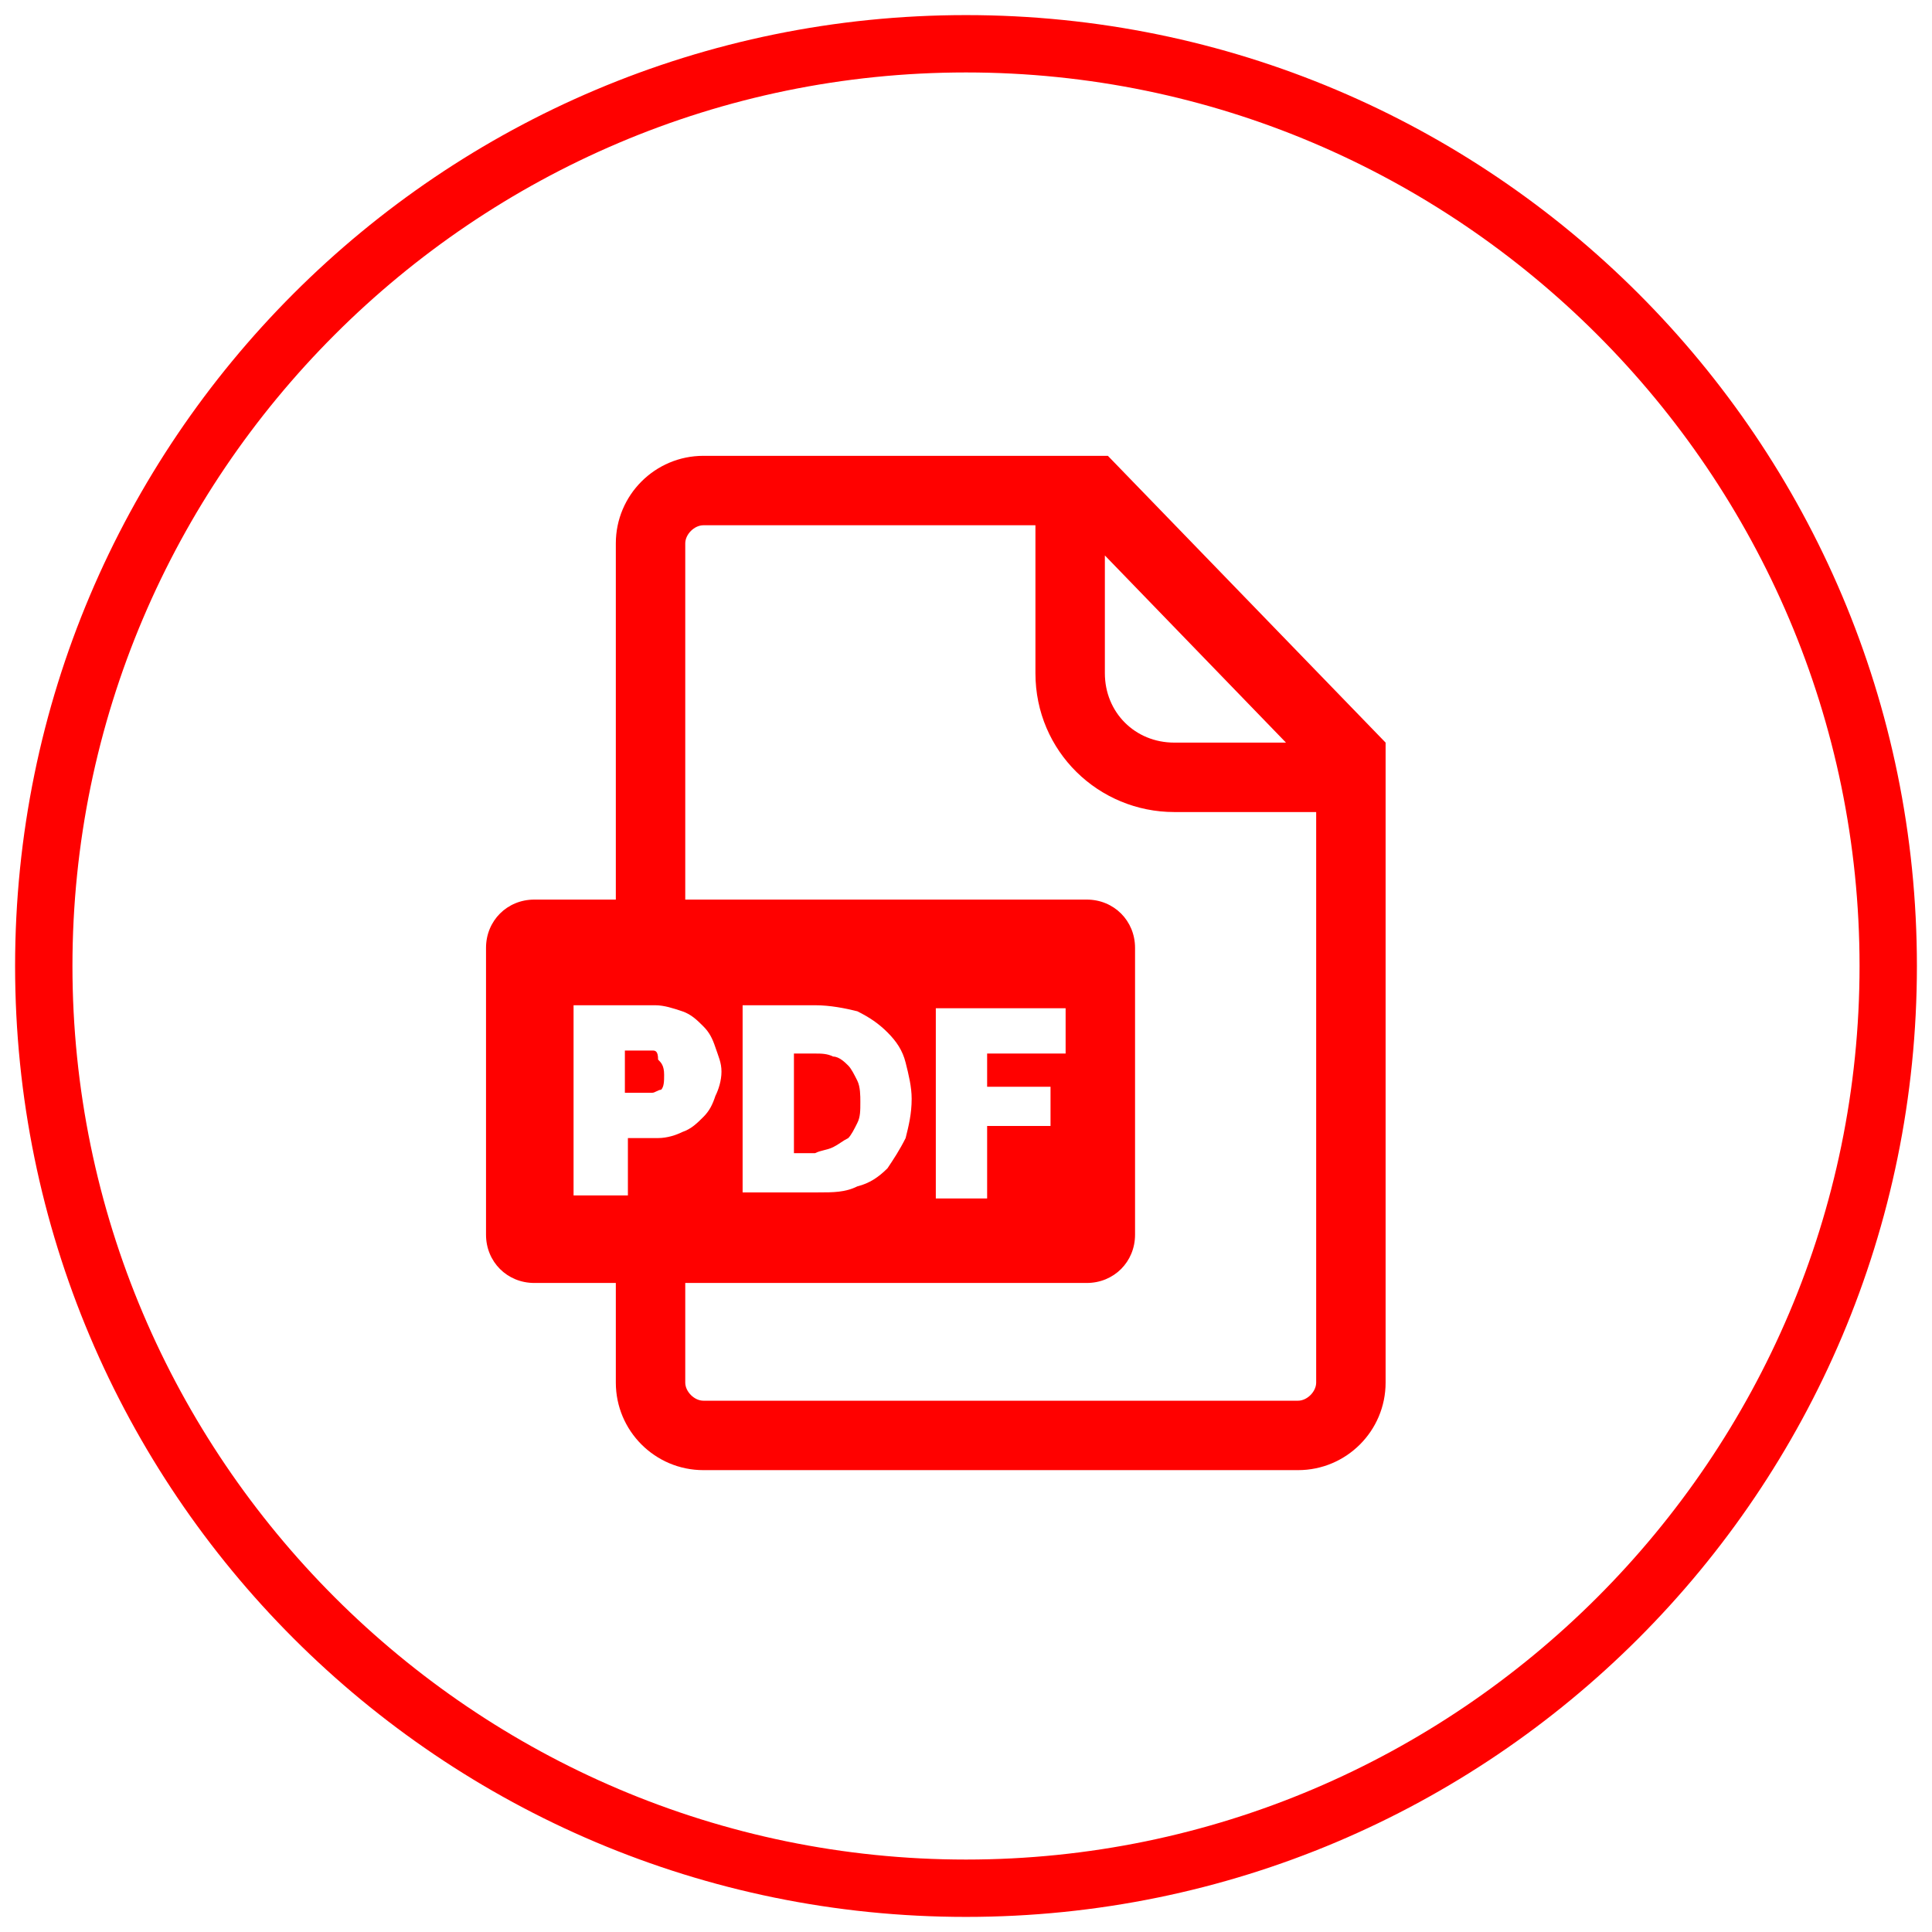 <?xml version="1.0" encoding="utf-8"?>
<!-- Generator: Adobe Illustrator 24.0.0, SVG Export Plug-In . SVG Version: 6.00 Build 0)  -->
<svg version="1.1" id="Capa_1" xmlns="http://www.w3.org/2000/svg" xmlns:xlink="http://www.w3.org/1999/xlink" x="0px" y="0px"
	 viewBox="0 0 64 64" style="enable-background:new 0 0 64 64;" xml:space="preserve">
<style type="text/css">
	.st0{fill:#FF0100;}
</style>
<g>
	<g>
		<path class="st0" d="M32,0.5C14.6,0.5,0.5,14.6,0.5,32c0,17.4,14.1,31.5,31.5,31.5S63.5,49.4,63.5,32C63.5,14.6,49.4,0.5,32,0.5z
			 M32,61.6C15.7,61.6,2.4,48.3,2.4,32C2.4,15.7,15.7,2.4,32,2.4S61.6,15.7,61.6,32C61.6,48.3,48.3,61.6,32,61.6z"/>
	</g>
	<g>
		<path class="st0" d="M45.9,24.6l-9.2-9.5l0,0v0H23.3c-1.6,0-2.9,1.3-2.9,2.9v11.8h-2.7c-0.9,0-1.6,0.7-1.6,1.6v9.5
			c0,0.9,0.7,1.6,1.6,1.6h2.7v3.3c0,1.6,1.3,2.9,2.9,2.9H43c1.6,0,2.9-1.3,2.9-2.9L45.9,24.6L45.9,24.6L45.9,24.6z M36.6,18.4l6,6.2
			h-3.7c-1.3,0-2.3-1-2.3-2.3V18.4z M21.8,37.7h-1v1.9H19v-6.3h2.7c0.3,0,0.6,0.1,0.9,0.2c0.3,0.1,0.5,0.3,0.7,0.5
			c0.2,0.2,0.3,0.4,0.4,0.7c0.1,0.3,0.2,0.5,0.2,0.8c0,0.3-0.1,0.6-0.2,0.8c-0.1,0.3-0.2,0.5-0.4,0.7c-0.2,0.2-0.4,0.4-0.7,0.5
			C22.4,37.6,22.1,37.7,21.8,37.7z M43.6,45.8c0,0.3-0.3,0.6-0.6,0.6H23.3c-0.3,0-0.6-0.3-0.6-0.6v-3.3H36c0.9,0,1.6-0.7,1.6-1.6
			v-9.5c0-0.9-0.7-1.6-1.6-1.6H22.7V18c0-0.3,0.3-0.6,0.6-0.6h11v4.9c0,2.6,2.1,4.6,4.6,4.6h4.7V45.8z M24.6,39.6v-6.3H27
			c0.5,0,1,0.1,1.4,0.2c0.4,0.2,0.7,0.4,1,0.7c0.3,0.3,0.5,0.6,0.6,1c0.1,0.4,0.2,0.8,0.2,1.2c0,0.5-0.1,0.9-0.2,1.3
			c-0.2,0.4-0.4,0.7-0.6,1c-0.3,0.3-0.6,0.5-1,0.6c-0.4,0.2-0.8,0.2-1.3,0.2v0H24.6z M34.8,35.9v1.4h-2.1v2.4H31v-6.3h4.3v1.5h-2.6
			v1.1H34.8z"/>
	</g>
	<g>
		<path class="st0" d="M27.6,38c0.2-0.1,0.3-0.2,0.5-0.3c0.1-0.1,0.2-0.3,0.3-0.5c0.1-0.2,0.1-0.4,0.1-0.7c0-0.2,0-0.5-0.1-0.7
			c-0.1-0.2-0.2-0.4-0.3-0.5c-0.1-0.1-0.3-0.3-0.5-0.3c-0.2-0.1-0.4-0.1-0.6-0.1h-0.7v3.3H27C27.2,38.1,27.4,38.1,27.6,38z"/>
	</g>
	<g>
		<path class="st0" d="M21.6,34.8h-0.9v1.4h0.9c0.1,0,0.2-0.1,0.3-0.1c0.1-0.1,0.1-0.3,0.1-0.5c0-0.3-0.1-0.4-0.2-0.5
			C21.8,34.8,21.7,34.8,21.6,34.8z"/>
	</g>
</g>
</svg>
